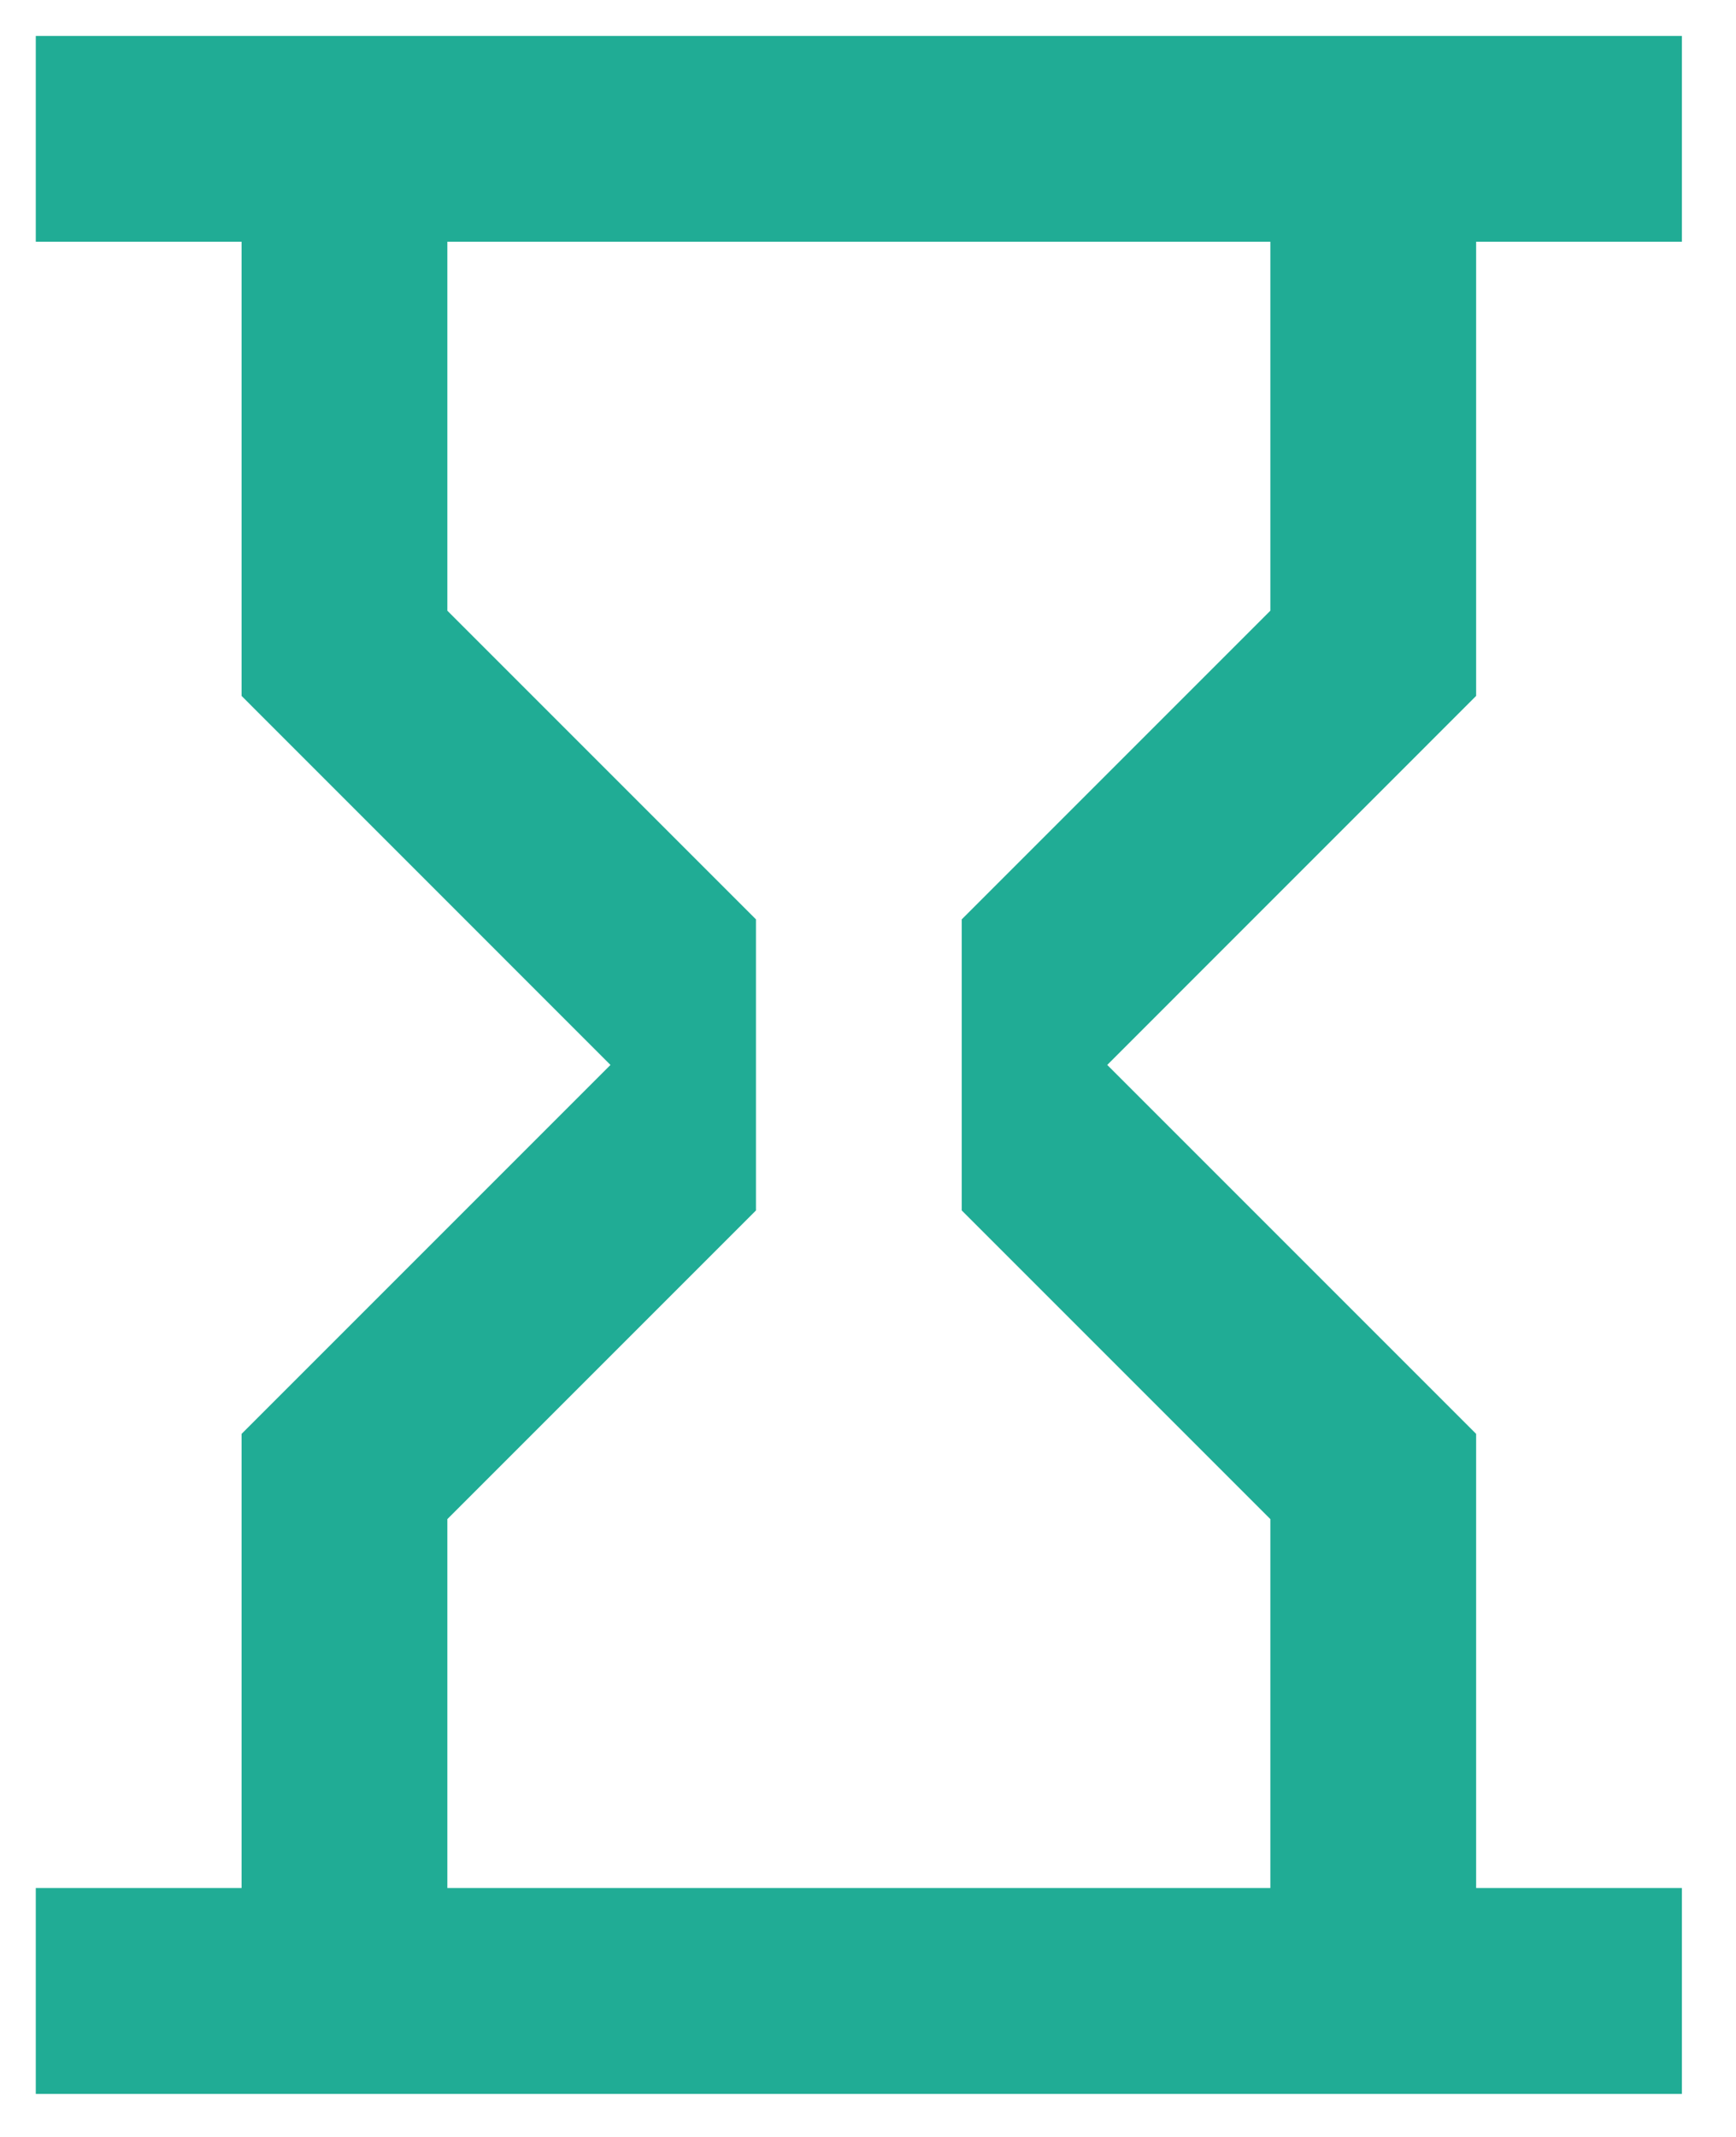 <svg clip-rule="evenodd" fill-rule="evenodd" stroke-linejoin="round" stroke-miterlimit="2" viewBox="0 0 26 32" xmlns="http://www.w3.org/2000/svg"><path d="m25.19.538v3.082h-3.082v6.801l-5.525 5.526 5.525 5.525v6.801h3.082v3.082h-24.654v-3.082h3.082v-6.801l5.525-5.525-5.525-5.526v-6.801h-3.082v-3.082h24.654zm-6.164 22.21-4.622-4.622v-4.359l4.622-4.622v-5.525h-12.326v5.525l4.622 4.622v4.359l-4.622 4.622v5.525h12.326z" fill="#20ac95" fill-rule="nonzero"/></svg>